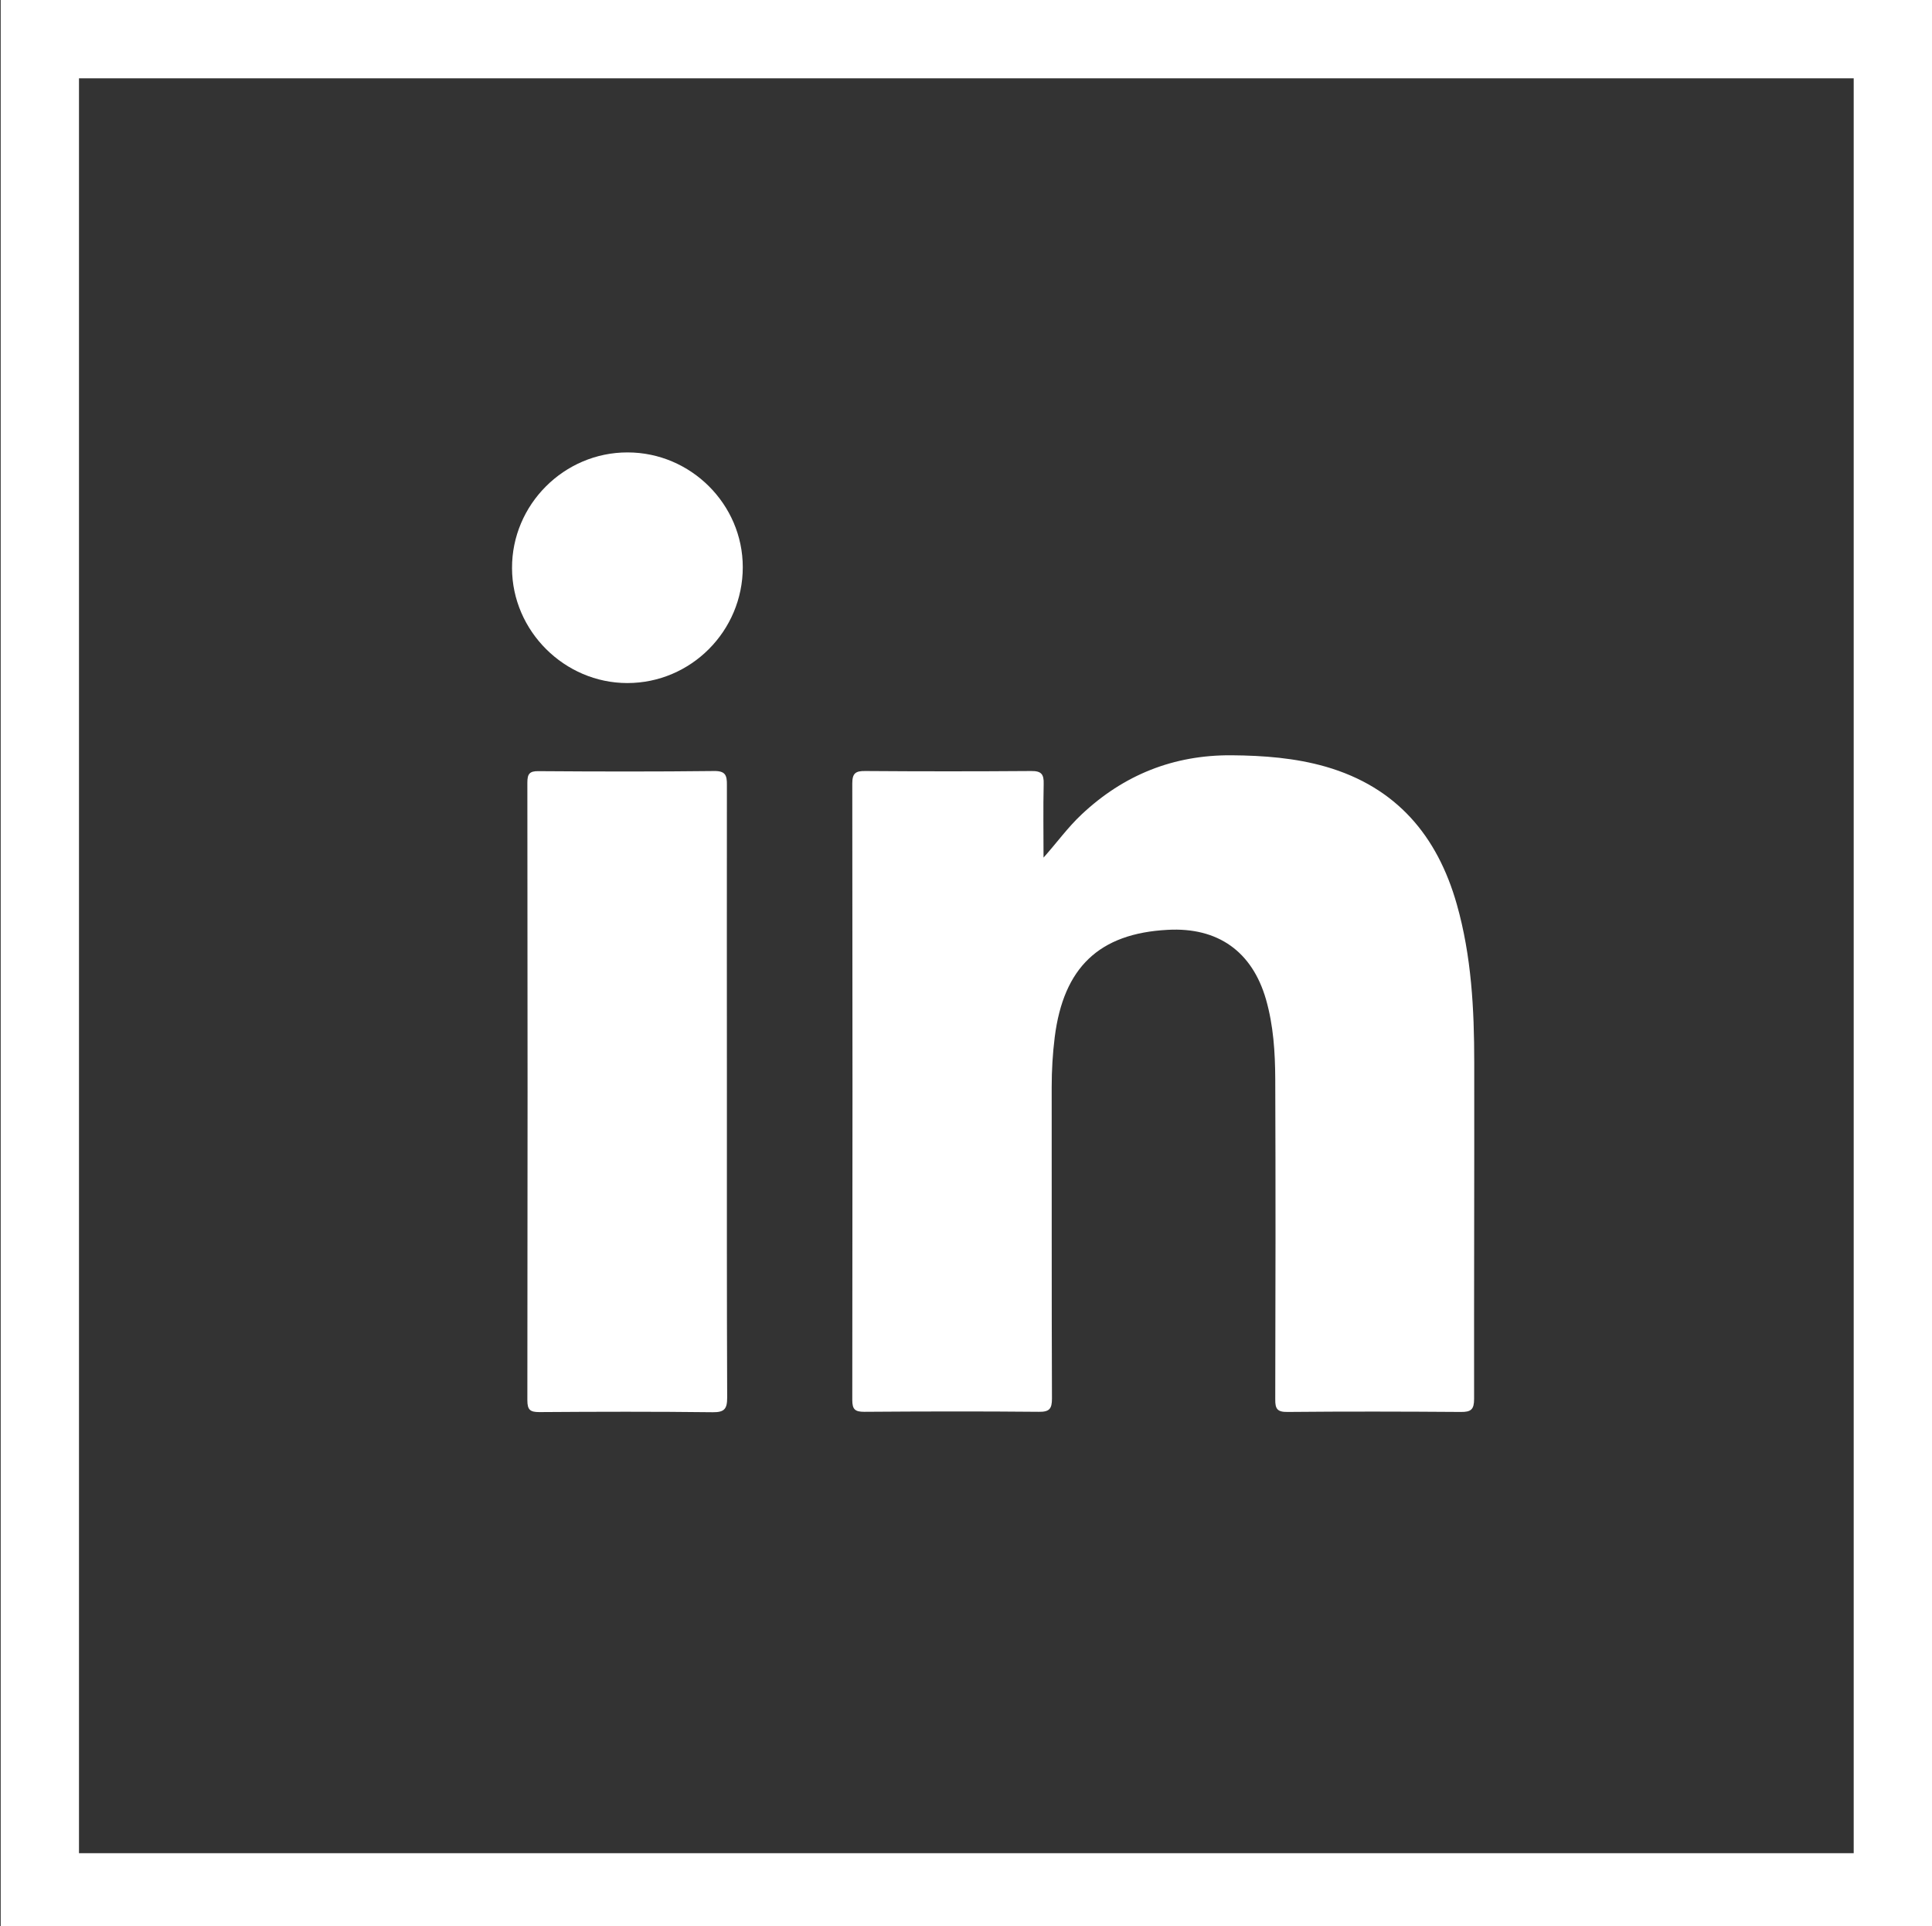 <?xml version="1.0" encoding="utf-8"?>
<!-- Generator: Adobe Illustrator 28.3.0, SVG Export Plug-In . SVG Version: 6.00 Build 0)  -->
<svg version="1.1" id="Layer_1" xmlns="http://www.w3.org/2000/svg" xmlns:xlink="http://www.w3.org/1999/xlink" x="0px" y="0px"
	 viewBox="0 0 139.91 139.49" style="enable-background:new 0 0 139.91 139.49;" xml:space="preserve">
<rect x="0" y="0" width="139.91" height="139.49" fill="#333333" stroke="none"/>
<style type="text/css">
	.st0{fill:#FFFFFF;}
</style>
<g>
	<path class="st0" d="M139.91,139.86H0.05V0h139.86V139.86z M5.72,134.19h128.52V5.67H5.72V134.19z"/>
	<g>
		<g>
			<path class="st0" d="M75.57,62.1c0.97-1.09,1.76-2.19,2.75-3.12c3.05-2.87,6.66-4.32,10.87-4.29c2.31,0.02,4.6,0.19,6.83,0.83
				c5.1,1.48,8.07,4.99,9.48,9.97c1.06,3.74,1.26,7.58,1.26,11.43c0.01,8.12-0.02,16.24-0.01,24.37c0,0.76-0.21,0.96-0.96,0.95
				c-4.18-0.03-8.37-0.04-12.55,0c-0.74,0.01-0.9-0.22-0.89-0.92c0.02-7.73,0.03-15.46,0-23.19c-0.01-1.94-0.13-3.87-0.67-5.76
				c-1-3.47-3.48-5.24-7.12-5.04c-4.96,0.26-7.54,2.72-8.18,7.77c-0.15,1.2-0.22,2.41-0.22,3.62c0.01,7.52-0.01,15.03,0.02,22.55
				c0,0.75-0.19,0.97-0.95,0.96c-4.21-0.04-8.43-0.03-12.64,0c-0.68,0-0.87-0.18-0.87-0.86c0.02-14.88,0.02-29.76,0-44.64
				c0-0.74,0.24-0.91,0.94-0.9c4,0.03,8.01,0.03,12.01,0c0.74-0.01,0.93,0.23,0.91,0.93C75.54,58.54,75.57,60.32,75.57,62.1z"/>
			<path class="st0" d="M52.64,79.11c0,7.36-0.01,14.72,0.02,22.09c0,0.82-0.2,1.07-1.05,1.06c-4.18-0.05-8.37-0.04-12.55-0.01
				c-0.67,0-0.87-0.16-0.87-0.86c0.02-14.91,0.02-29.81,0-44.72c0-0.62,0.15-0.84,0.8-0.83c4.24,0.03,8.49,0.04,12.73-0.01
				c0.81-0.01,0.93,0.31,0.92,1.01C52.63,64.26,52.64,71.69,52.64,79.11z"/>
			<path class="st0" d="M53.79,41.07c0,4.62-3.75,8.39-8.36,8.39c-4.55,0-8.34-3.77-8.35-8.32c-0.02-4.6,3.77-8.39,8.37-8.38
				C50.02,32.76,53.79,36.51,53.79,41.07z"/>
		</g>
	</g>
</g>
</svg>
